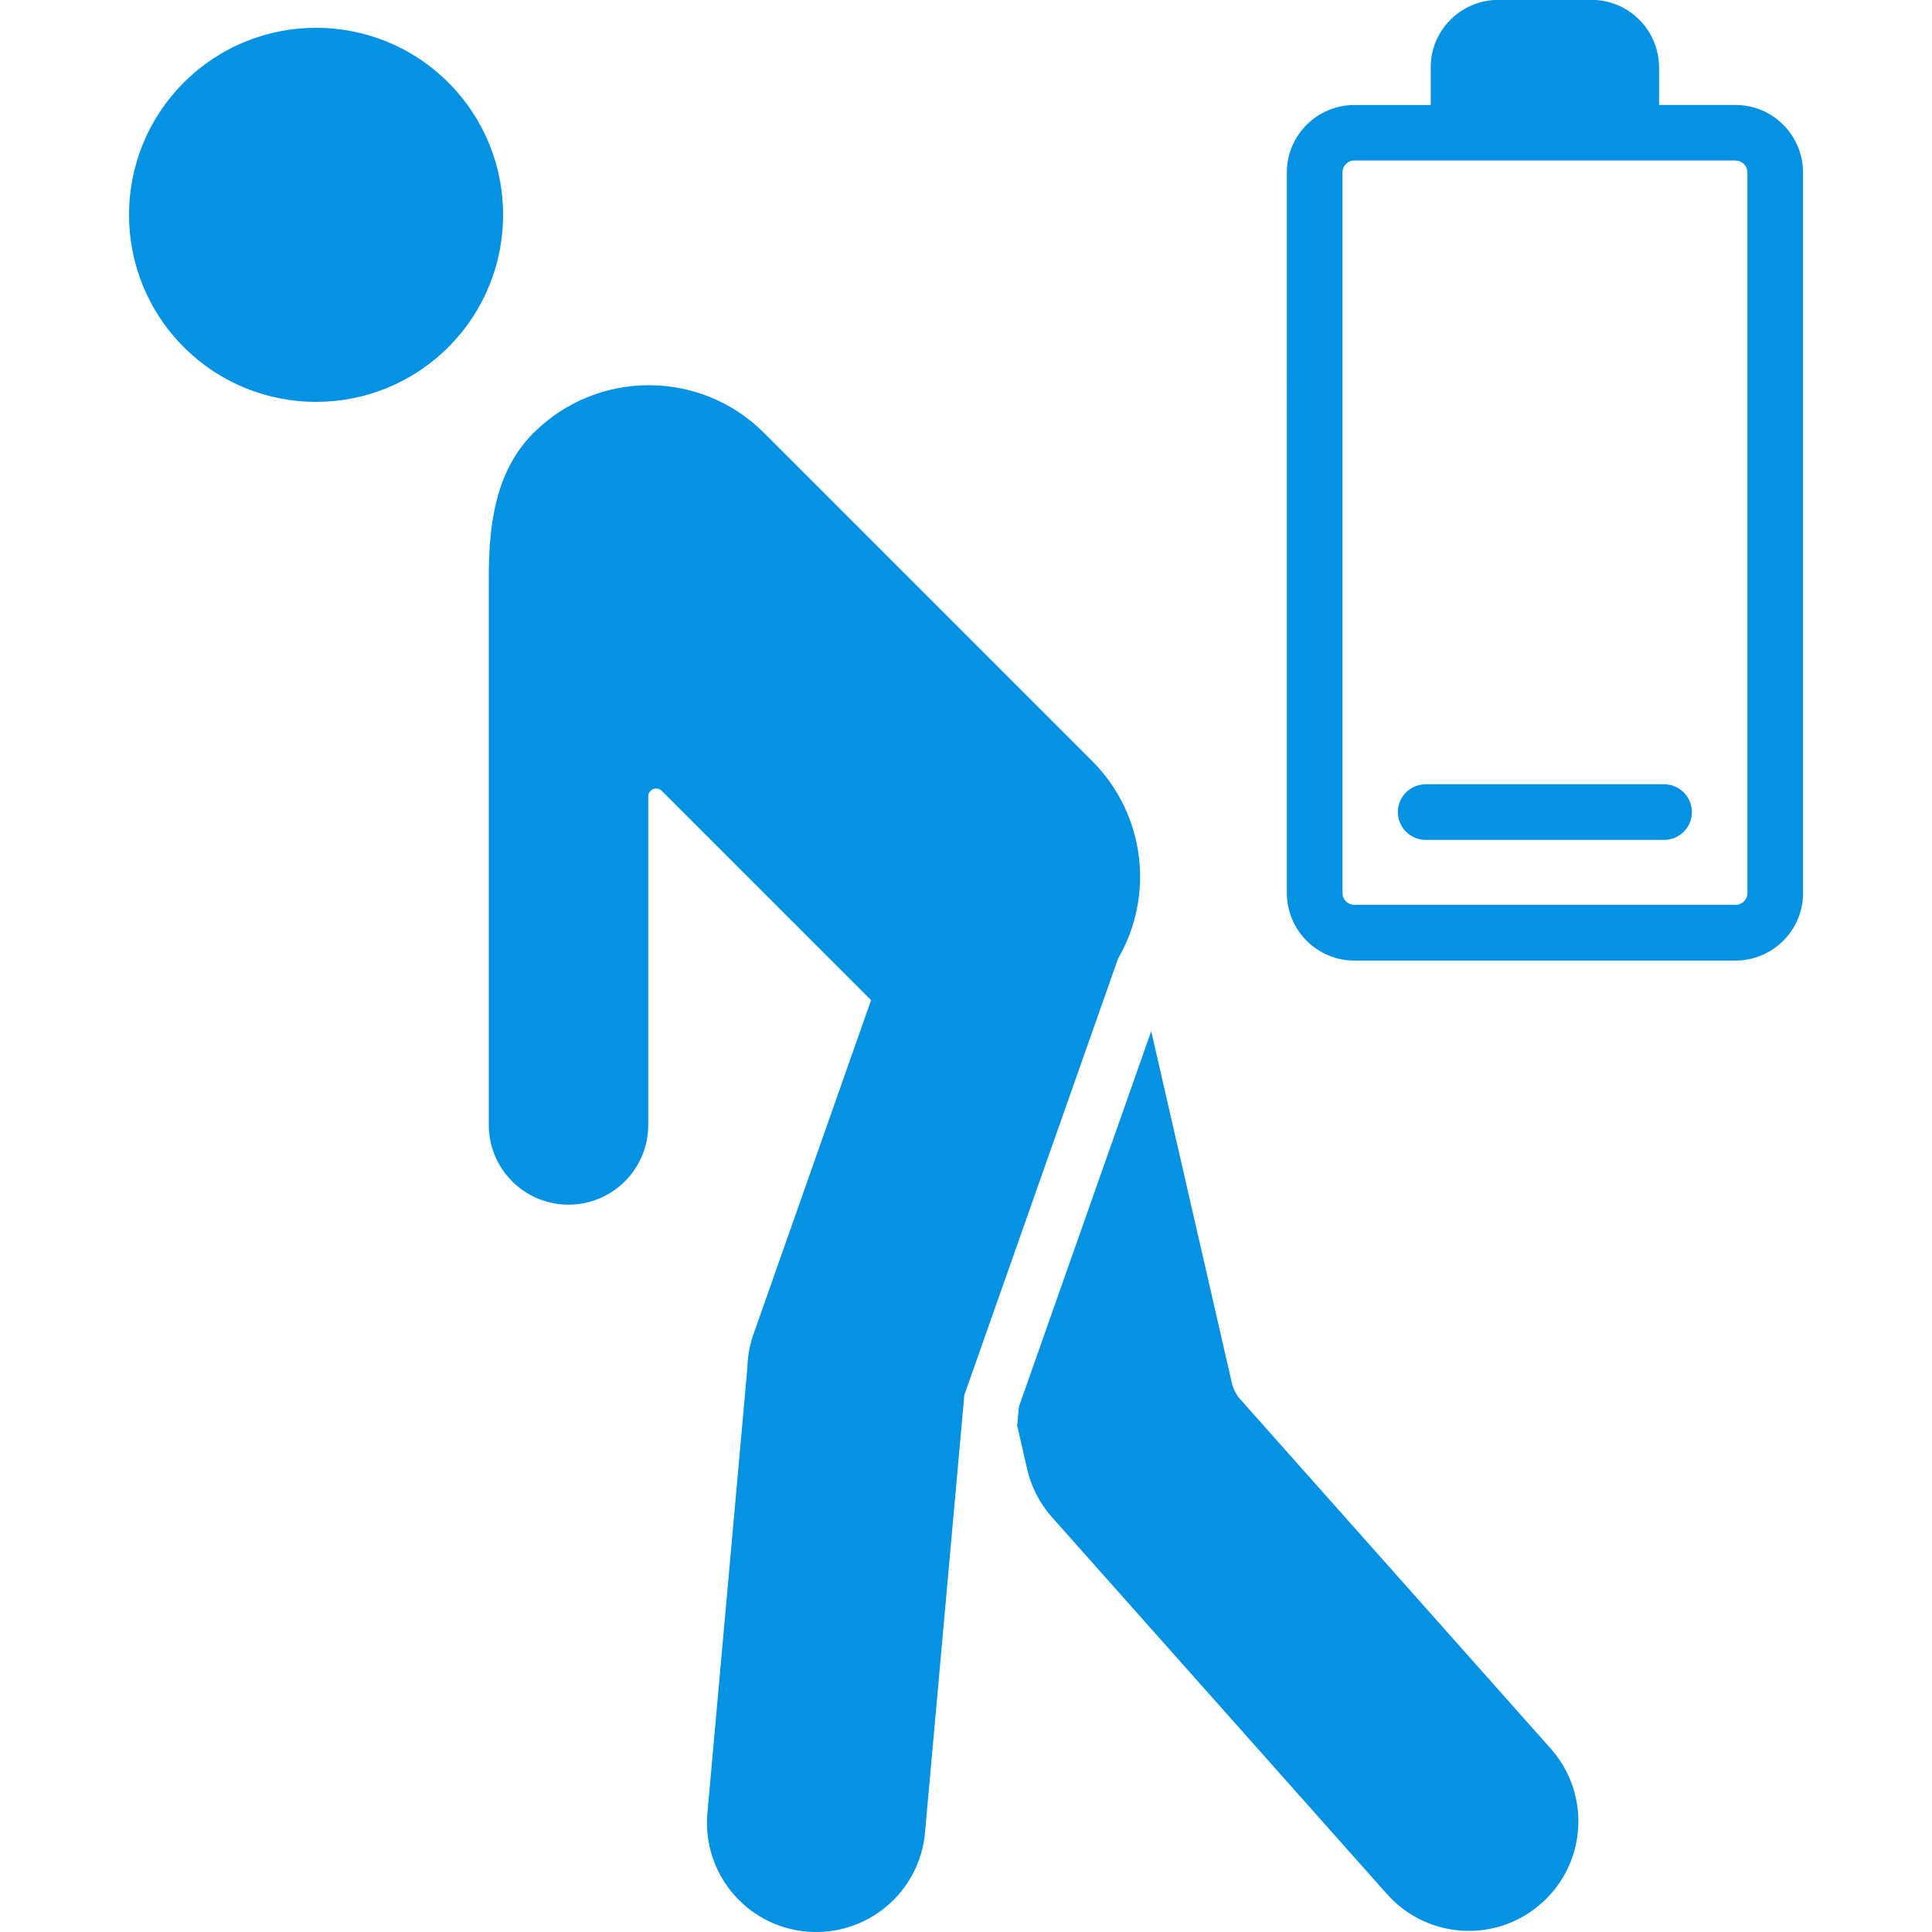 <svg xmlns="http://www.w3.org/2000/svg" id="Layer_1" data-name="Layer 1" viewBox="0 0 150 150"><defs><style>      .cls-1 {        fill: #0692e2;        fill-rule: evenodd;        stroke-width: 0px;      }    </style></defs><path class="cls-1" d="M78.99,110.75l.75,3.28c.32,1.4.98,2.69,1.93,3.76l26.09,29.35c3.17,3.47,8.54,3.72,12.01.55,3.41-3.11,3.72-8.37.69-11.86l-24.13-27.15c-.35-.38-.59-.85-.7-1.36l-6.25-27.26-10.27,29.15-.14,1.52h0ZM111.08,8.15v-2.92c0-2.89,2.35-5.23,5.24-5.24h7.25c2.89,0,5.23,2.35,5.24,5.24v2.92h5.94c2.89,0,5.23,2.35,5.24,5.24v55.95c0,2.89-2.35,5.23-5.24,5.24h-29.6c-2.89,0-5.23-2.35-5.24-5.24V13.39c0-2.89,2.35-5.23,5.24-5.24h5.94ZM110.69,65.21h18.51c1.19,0,2.16-.97,2.16-2.16s-.97-2.16-2.16-2.16h-18.51c-1.19,0-2.16.97-2.16,2.16s.97,2.16,2.16,2.16ZM134.75,12.46h-29.6c-.51,0-.92.41-.92.92v55.95c0,.51.41.92.92.92h29.6c.51,0,.92-.41.92-.92V13.39c0-.51-.41-.92-.92-.92ZM41.45,33.59c4.94-4.91,12.92-4.91,17.85,0l25.51,25.51c4.06,4.07,4.88,10.36,1.99,15.34l-11.93,33.87-3.05,33.94c-.4,4.67-4.51,8.12-9.18,7.72-4.67-.4-8.12-4.51-7.72-9.18l3.1-34.53c.02-.91.18-1.81.48-2.67l9.13-25.94-16.25-16.25c-.24-.24-.63-.24-.87,0-.12.12-.18.27-.18.44v25.5c0,3.42-2.77,6.19-6.19,6.19s-6.19-2.77-6.19-6.19h0v-42.6c0-4.11.55-8.21,3.49-11.15h0ZM14.27,6.41c-5.67,5.67-5.67,14.87,0,20.54,5.67,5.67,14.87,5.67,20.54,0,5.67-5.67,5.67-14.87,0-20.54C29.14.74,19.94.74,14.27,6.41Z"></path></svg>